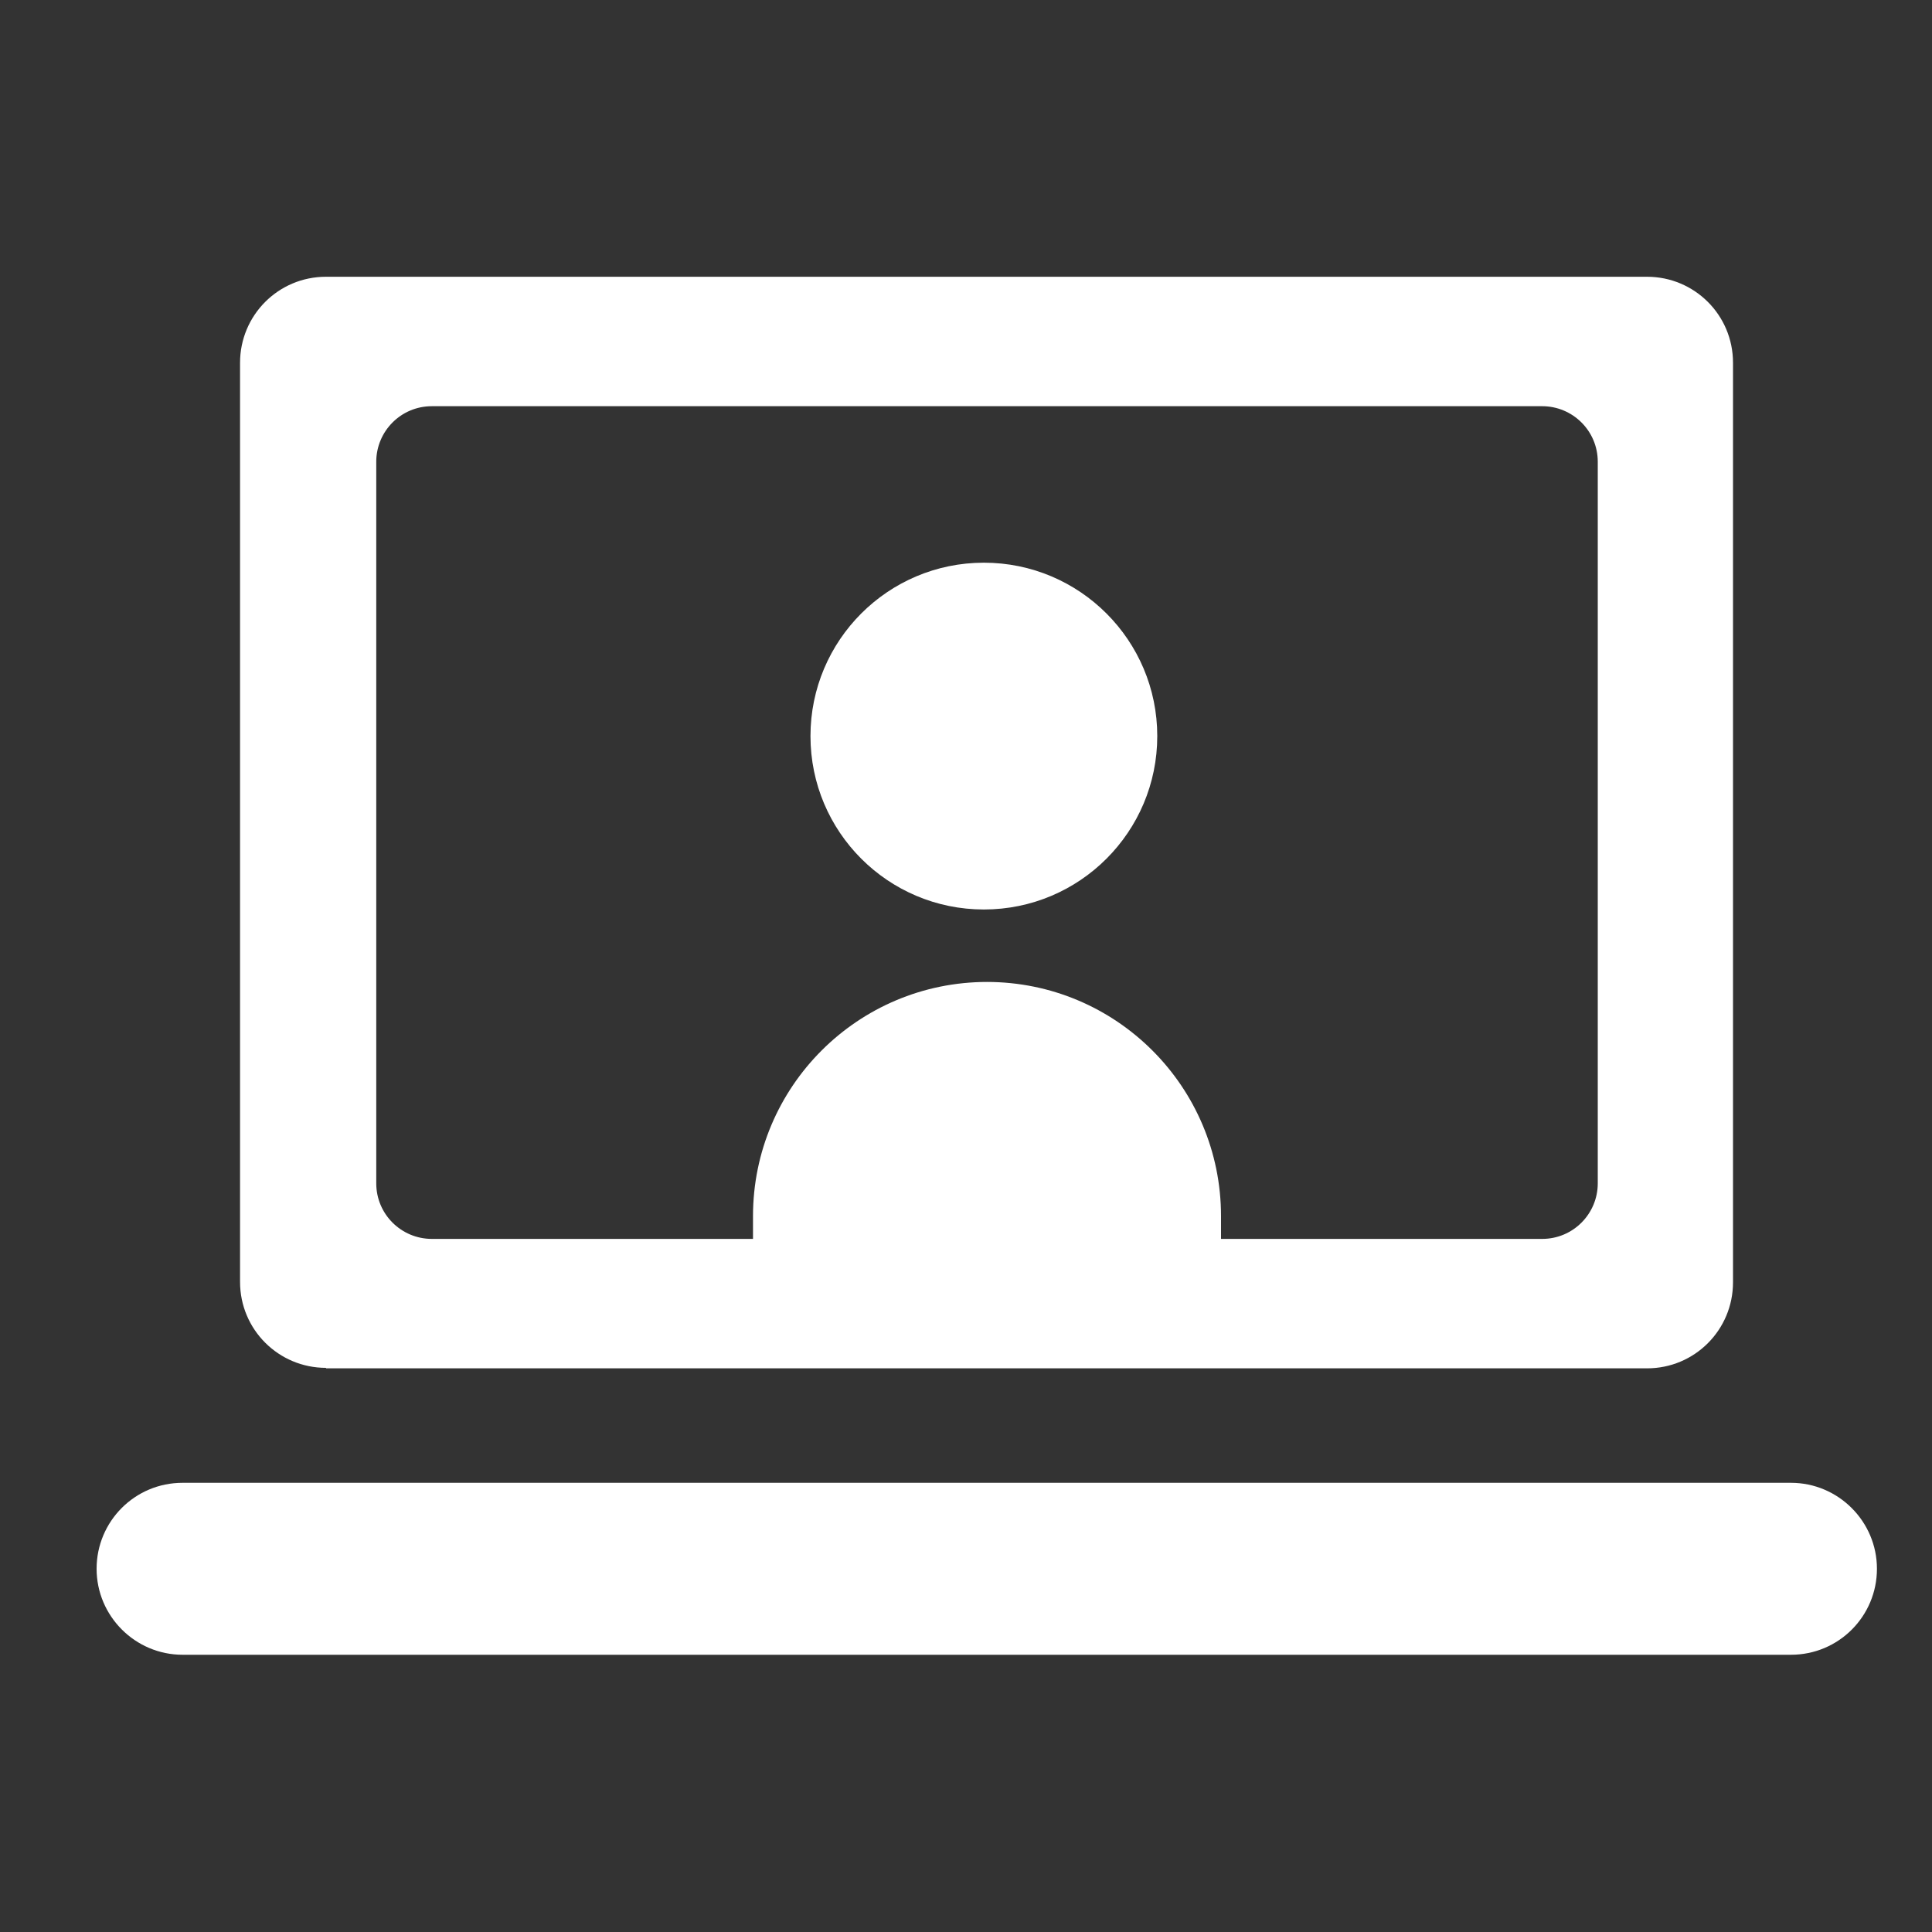<?xml version="1.0" encoding="UTF-8"?>
<svg id="_レイヤー_2" data-name="レイヤー 2" xmlns="http://www.w3.org/2000/svg" xmlns:xlink="http://www.w3.org/1999/xlink" viewBox="0 0 40 40">
  <rect x="0" y="0" width="40" height="40" fill="#333333" stroke="none"/>
  <defs>
    <style>
      .cls-1 {
        fill: #fff;
      }

      .cls-2 {
        fill: none;
      }

      .cls-3 {
        clip-path: url(#clippath);
      }
    </style>
    <clipPath id="clippath">
      <rect class="cls-2" width="40" height="40"/>
    </clipPath>
  </defs>
  <g id="design">
    <g class="cls-3">
      <g>
        <g>
          <path class="cls-1" d="M6.75,28.33h27.35c.99,0,1.78-.8,1.78-1.78V7.51c0-.99-.8-1.78-1.78-1.78H6.75c-.99,0-1.78.8-1.78,1.78v19.03c0,.99.8,1.78,1.78,1.78ZM7.79,9.56c0-.63.51-1.15,1.15-1.15h22.99c.63,0,1.15.51,1.15,1.15v14.94c0,.63-.51,1.15-1.15,1.15H8.94c-.63,0-1.15-.51-1.15-1.15v-14.94Z"/>
          <path class="cls-1" d="M37.08,30.7H3.78c-.99,0-1.78.8-1.78,1.78s.8,1.78,1.78,1.78h33.3c.99,0,1.78-.8,1.78-1.78s-.8-1.78-1.78-1.78Z"/>
        </g>
        <g>
          <circle class="cls-1" cx="20.37" cy="15.24" r="3.59"/>
          <path class="cls-1" d="M20.43,20.33h0c2.68,0,4.85,2.17,4.85,4.85v1.39h-9.69v-1.39c0-2.68,2.17-4.85,4.85-4.85Z"/>
        </g>
      </g>
    </g>
  </g>
</svg>
